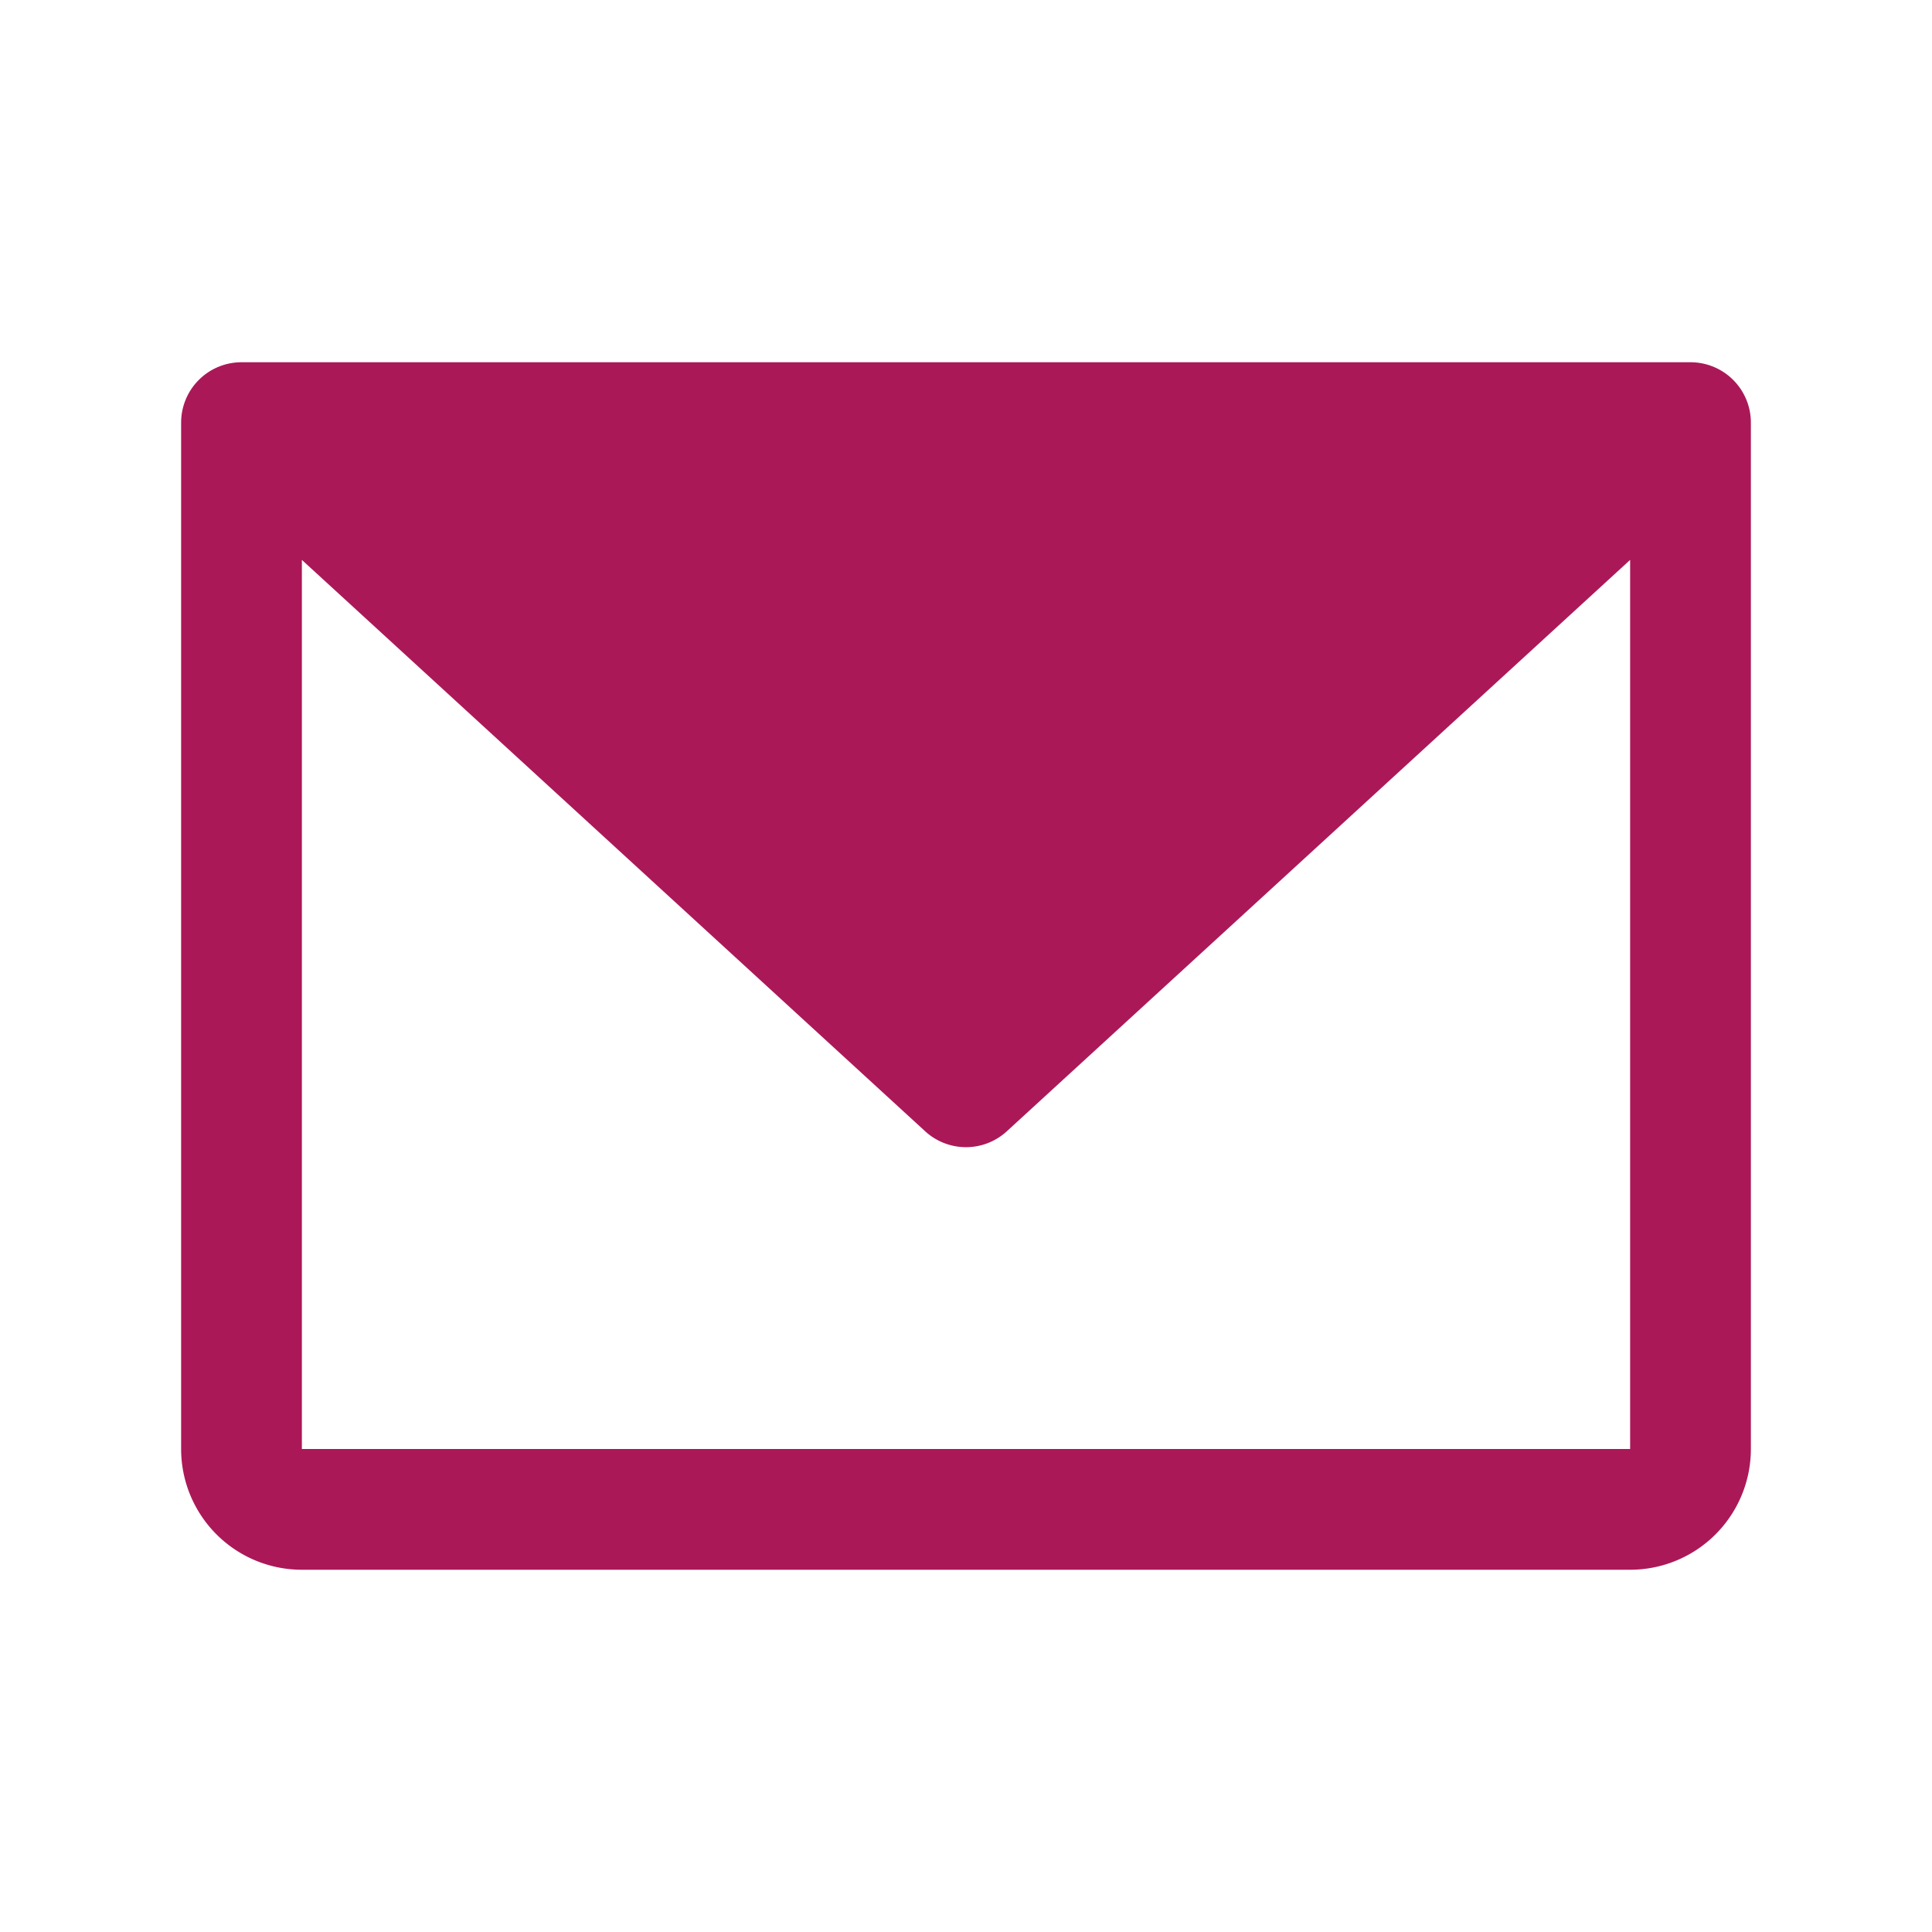 <svg xmlns="http://www.w3.org/2000/svg" width="96" height="96" fill="#ab1858" viewBox="0 0 256 256"><path d="M224,48H32a8,8,0,0,0-8,8V192a16,16,0,0,0,16,16H216a16,16,0,0,0,16-16V56A8,8,0,0,0,224,48Zm-8,144H40V74.19l82.59,75.71a8,8,0,0,0,10.82,0L216,74.19V192Z"></path></svg>